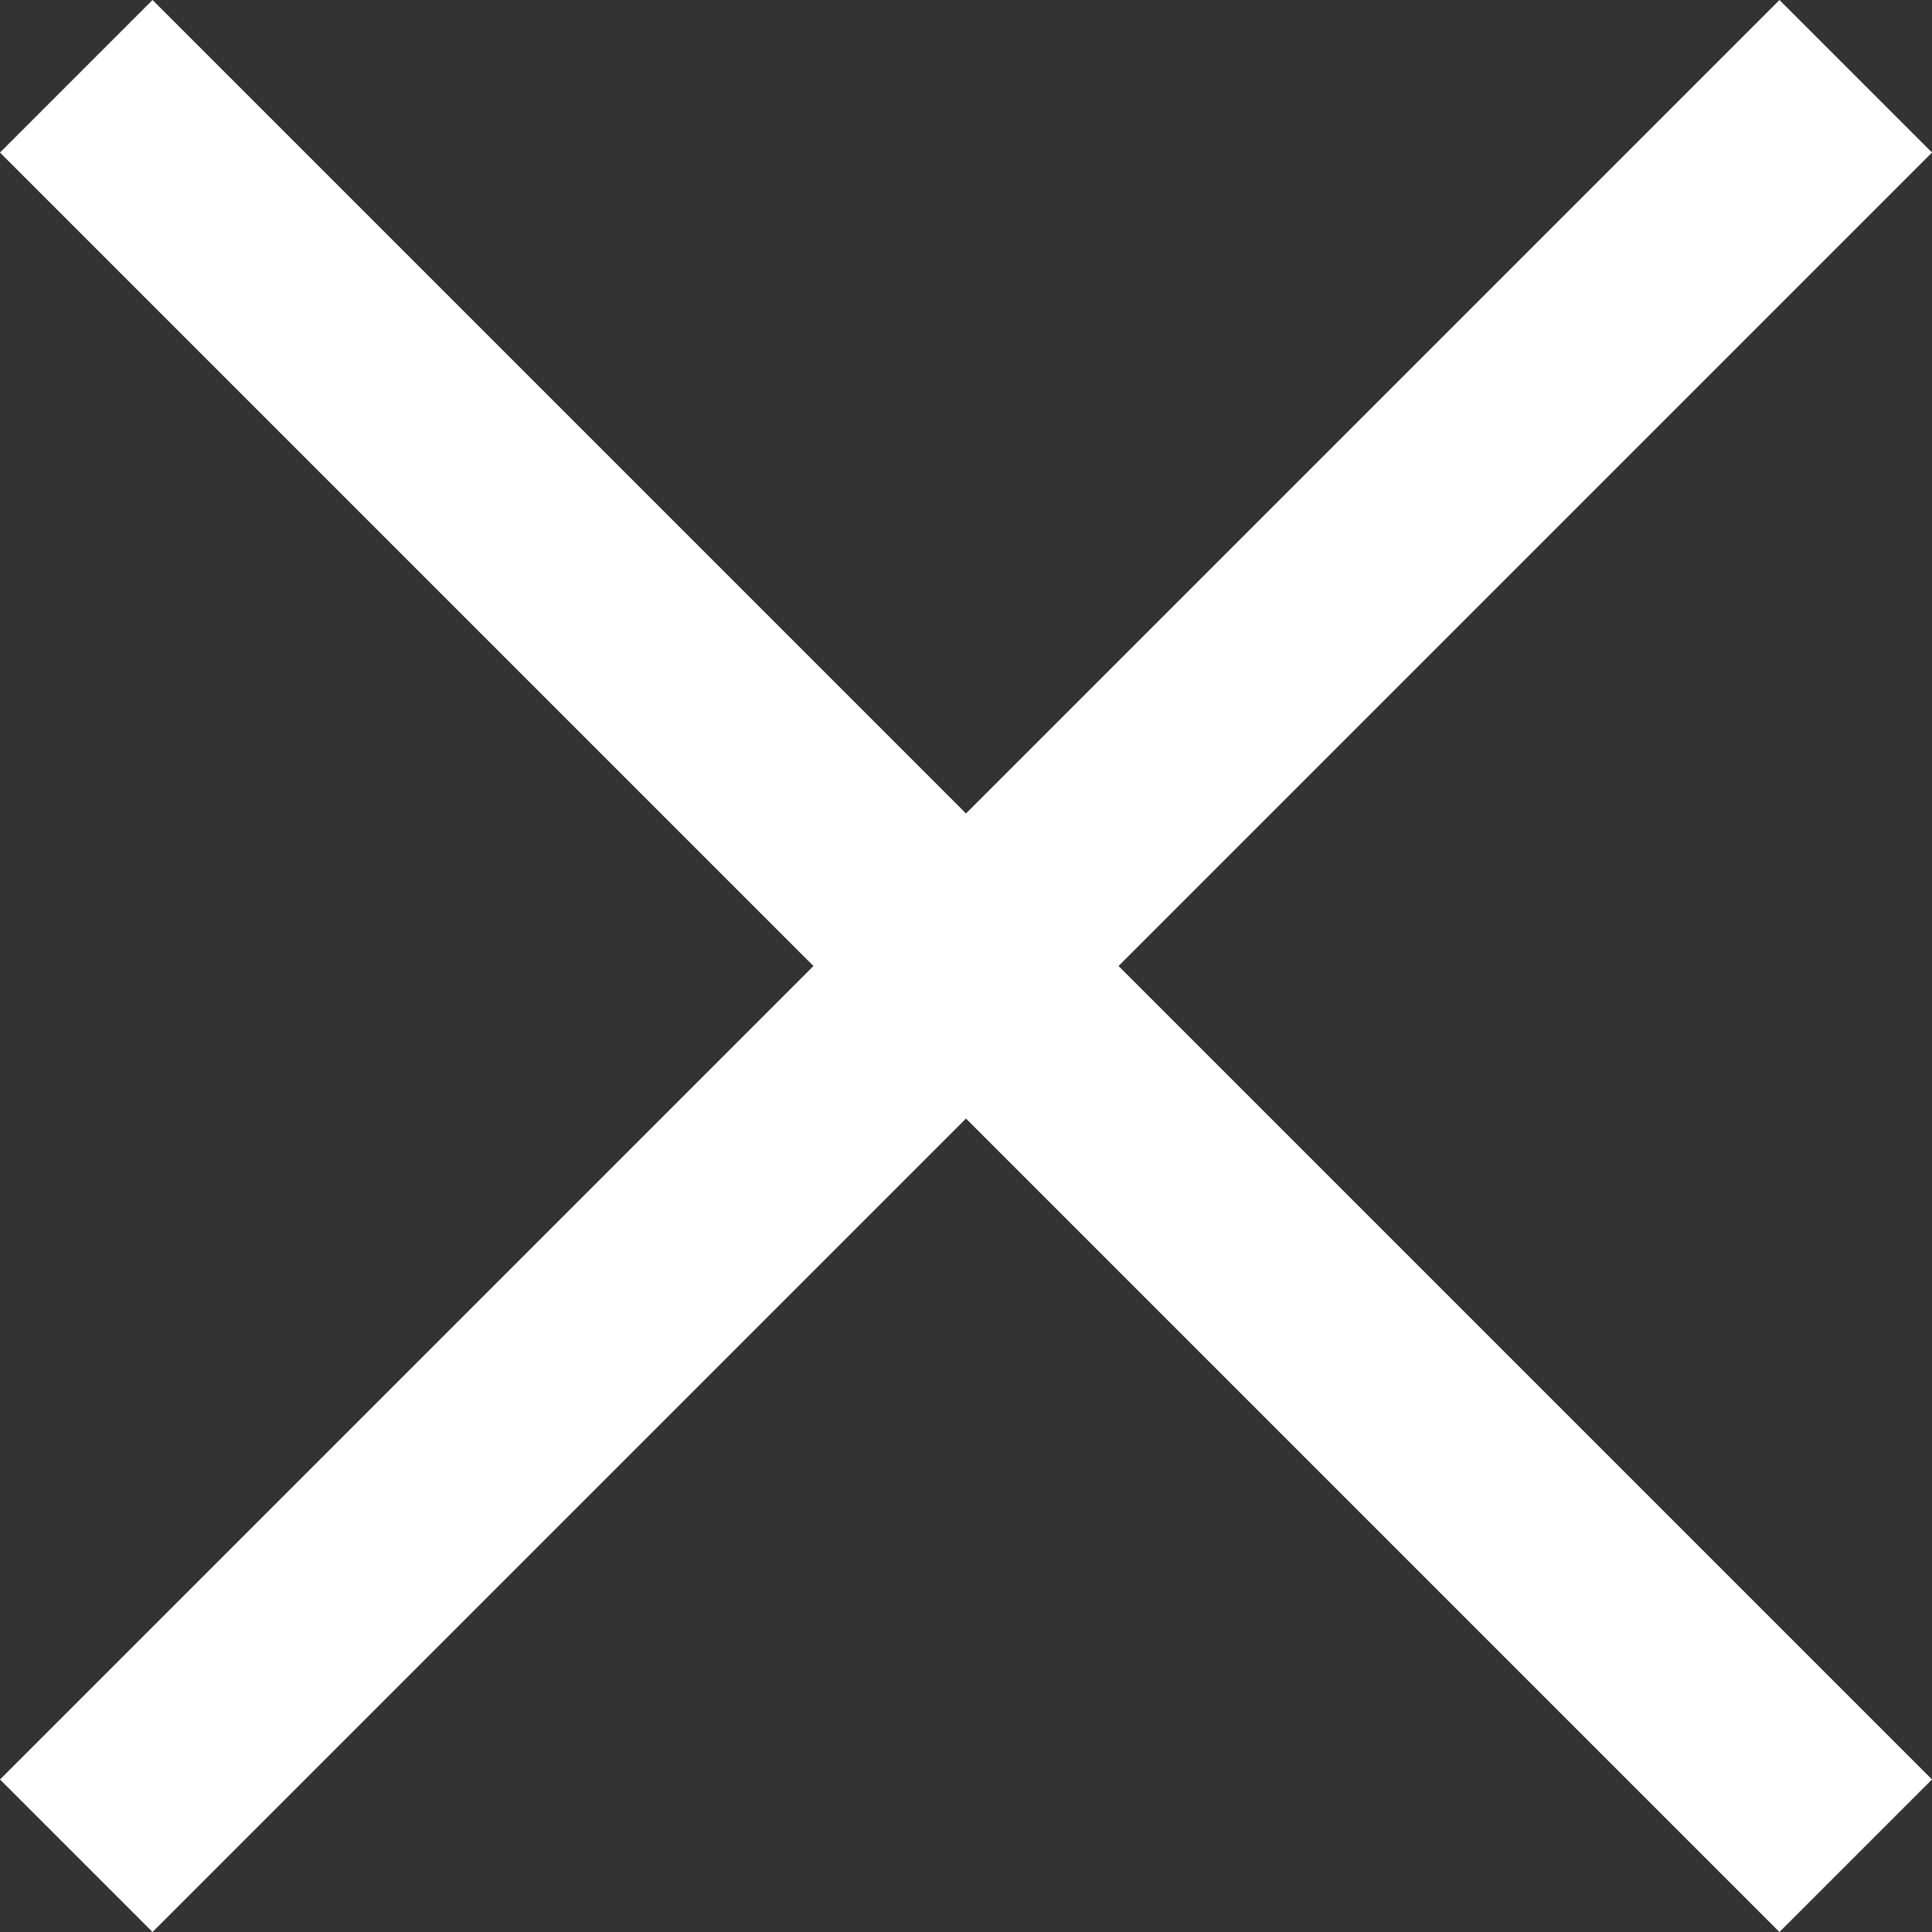 <svg xmlns="http://www.w3.org/2000/svg" width="26.87" height="26.87" viewBox="0 0 26.87 26.87">
  <rect x="0" y="0" width="26.87" height="26.87" fill="#333333" stroke="none"/>
  <g id="close" transform="translate(-562 -287)">
    <rect id="Rectangle_1" data-name="Rectangle 1" width="35" height="3" transform="translate(564.121 287) rotate(45)" fill="#fff"/>
    <rect id="Rectangle_3" data-name="Rectangle 3" width="35" height="3" transform="translate(562 311.749) rotate(-45)" fill="#fff"/>
  </g>
</svg>
